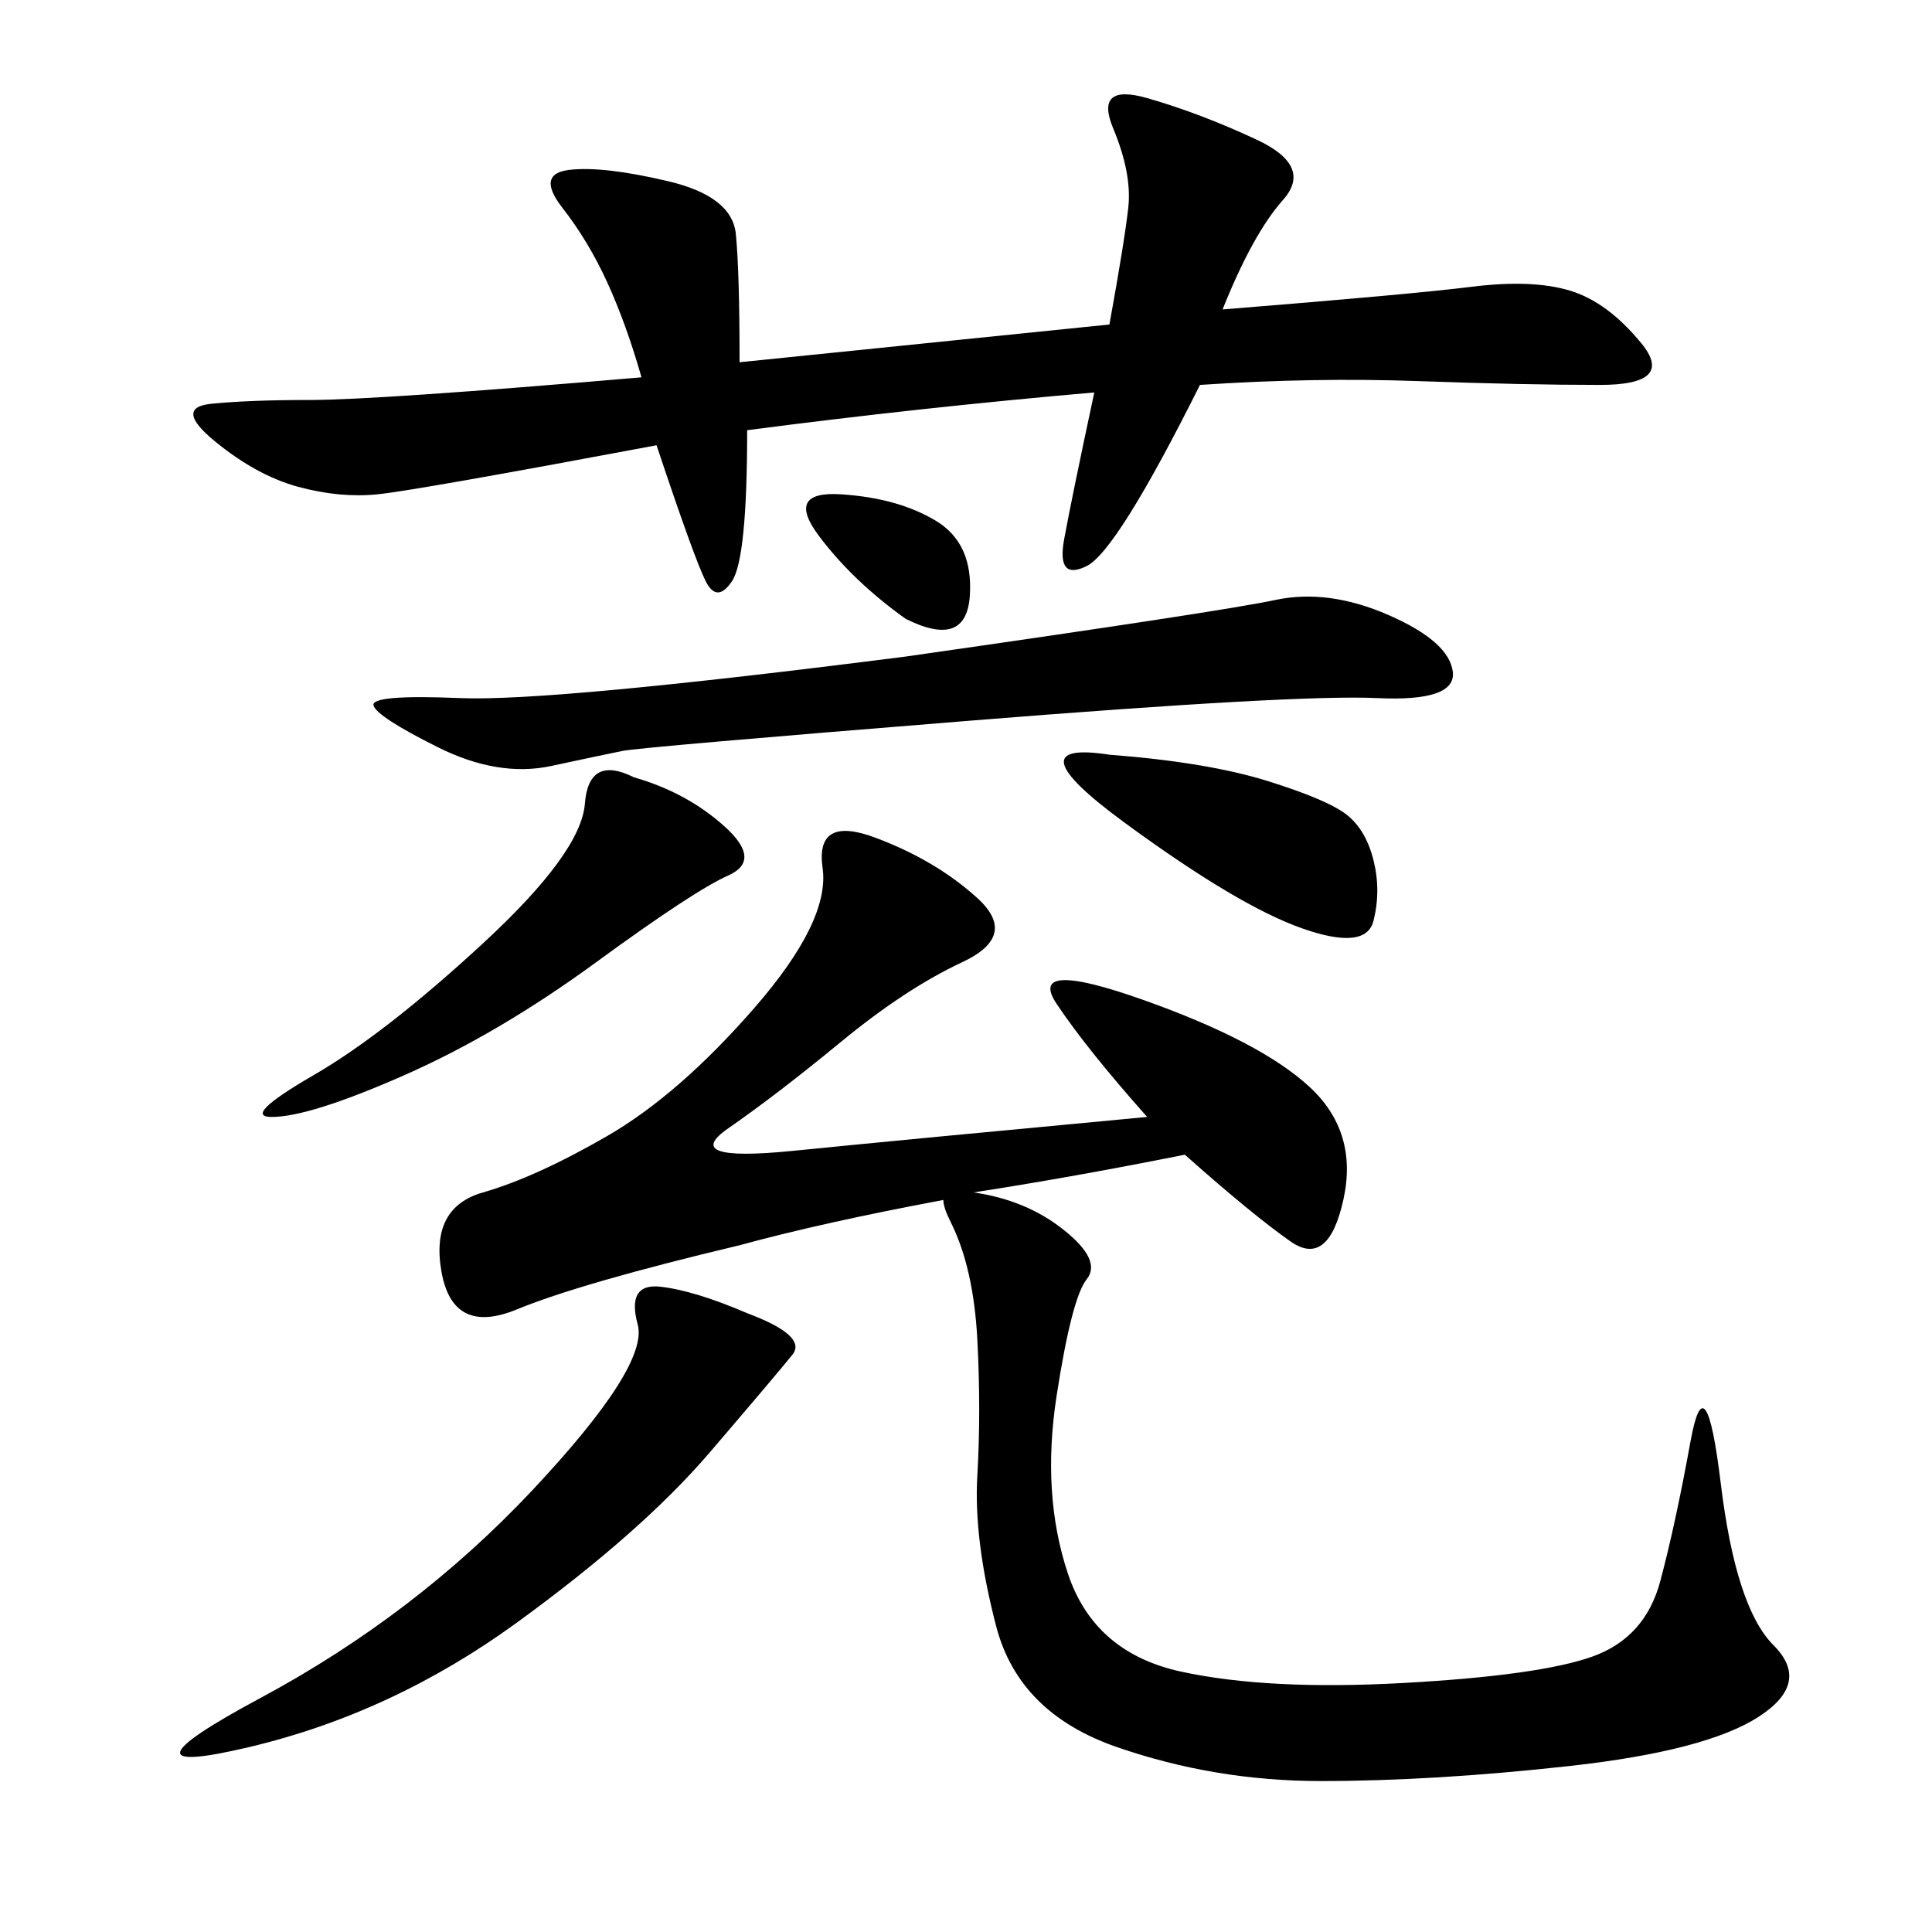 <svg xmlns="http://www.w3.org/2000/svg" xmlns:xlink="http://www.w3.org/1999/xlink" width="300" height="300"><path d="M178.13 173.44Q168.75 162.89 164.06 155.86Q159.38 148.83 177.54 155.27Q195.70 161.72 203.32 168.75Q210.94 175.78 208.59 186.33Q206.25 196.88 200.39 192.77Q194.53 188.67 183.98 179.30L183.98 179.30Q166.41 182.81 151.17 185.16L151.17 185.16Q159.38 186.33 165.23 191.02Q171.09 195.70 168.75 198.63Q166.41 201.56 164.06 216.80Q161.72 232.03 165.82 244.34Q169.92 256.64 183.40 259.57Q196.88 262.50 217.97 261.33Q239.06 260.16 247.27 257.23Q255.47 254.30 257.81 245.51Q260.16 236.72 262.50 223.83Q264.84 210.94 267.19 230.27Q269.53 249.61 275.39 255.47Q281.25 261.33 273.05 266.60Q264.84 271.88 243.75 274.22Q222.66 276.56 205.08 276.56L205.08 276.56Q188.67 276.56 173.44 271.29Q158.20 266.02 154.69 252.54Q151.17 239.06 151.76 229.10Q152.34 219.14 151.76 208.01Q151.17 196.88 147.66 189.84L147.66 189.84Q146.48 187.50 146.48 186.33L146.48 186.33Q127.73 189.84 114.84 193.36L114.84 193.36Q90.23 199.22 80.27 203.32Q70.31 207.42 68.55 197.46Q66.80 187.50 75 185.16Q83.20 182.81 94.34 176.37Q105.47 169.92 117.19 156.45Q128.91 142.97 127.73 134.77Q126.56 126.56 135.94 130.08Q145.31 133.59 151.76 139.45Q158.20 145.31 149.41 149.41Q140.63 153.52 130.66 161.72Q120.70 169.92 113.09 175.20Q105.47 180.47 123.05 178.71Q140.63 176.95 178.13 173.44L178.13 173.44ZM169.92 60.94Q142.97 63.28 116.02 66.80L116.02 66.80Q116.02 86.72 113.67 90.23Q111.33 93.75 109.57 90.23Q107.81 86.72 101.95 69.14L101.95 69.14Q64.45 76.17 58.59 76.76Q52.73 77.34 46.29 75.59Q39.84 73.83 33.40 68.55Q26.95 63.28 32.81 62.70Q38.67 62.11 48.05 62.11L48.05 62.11Q58.59 62.11 99.61 58.59L99.61 58.59Q97.27 50.39 94.34 43.95Q91.41 37.50 87.30 32.23Q83.20 26.95 88.48 26.37Q93.75 25.78 103.71 28.13Q113.67 30.47 114.26 36.33Q114.84 42.19 114.84 56.25L114.84 56.25L172.27 50.39Q174.61 37.50 175.20 32.23Q175.78 26.95 172.85 19.92Q169.92 12.89 178.13 15.23Q186.33 17.58 195.12 21.68Q203.91 25.78 199.22 31.05Q194.53 36.33 189.84 48.05L189.84 48.05Q219.14 45.70 228.52 44.53Q237.89 43.36 243.75 45.12Q249.61 46.88 254.88 53.32Q260.16 59.77 248.44 59.77L248.44 59.77Q236.72 59.77 220.31 59.18Q203.91 58.59 186.33 59.77L186.33 59.77Q173.44 85.55 168.75 87.89Q164.06 90.23 165.23 83.79Q166.41 77.34 169.92 60.94L169.92 60.94ZM140.63 101.95Q189.84 94.92 198.05 93.16Q206.25 91.41 215.63 95.51Q225 99.61 225.59 104.30Q226.17 108.98 213.87 108.40Q201.56 107.81 150.59 111.91Q99.61 116.02 96.68 116.60Q93.75 117.19 85.55 118.95Q77.34 120.70 67.97 116.02Q58.59 111.33 58.01 109.57Q57.42 107.81 71.48 108.40Q85.55 108.98 140.63 101.95L140.63 101.95ZM116.02 203.91Q125.39 207.42 123.05 210.35Q120.70 213.28 110.16 225.59Q99.61 237.89 80.27 251.95Q60.94 266.02 38.67 271.29Q16.41 276.56 40.43 263.67Q64.45 250.78 82.62 231.45Q100.78 212.11 99.02 205.66Q97.27 199.22 102.54 199.80Q107.81 200.39 116.02 203.91L116.02 203.91ZM98.44 120.70Q106.64 123.05 112.50 128.32Q118.36 133.59 113.09 135.94Q107.81 138.28 92.58 149.41Q77.34 160.55 62.70 166.99Q48.05 173.44 42.19 173.44L42.19 173.44Q37.50 173.44 48.63 166.99Q59.77 160.55 75 146.48Q90.23 132.42 90.82 124.80Q91.41 117.19 98.44 120.70L98.44 120.70ZM172.27 117.19Q187.50 118.36 196.88 121.29Q206.25 124.22 209.18 126.56Q212.11 128.91 213.28 133.59Q214.45 138.28 213.28 142.97Q212.11 147.66 202.15 144.14Q192.19 140.63 174.61 127.73Q157.03 114.84 172.27 117.19L172.27 117.19ZM140.63 96.09Q132.42 90.23 127.15 83.20Q121.88 76.17 130.66 76.76Q139.45 77.34 145.31 80.86Q151.17 84.38 150.59 92.58Q150 100.78 140.63 96.09L140.63 96.09Z"/></svg>
